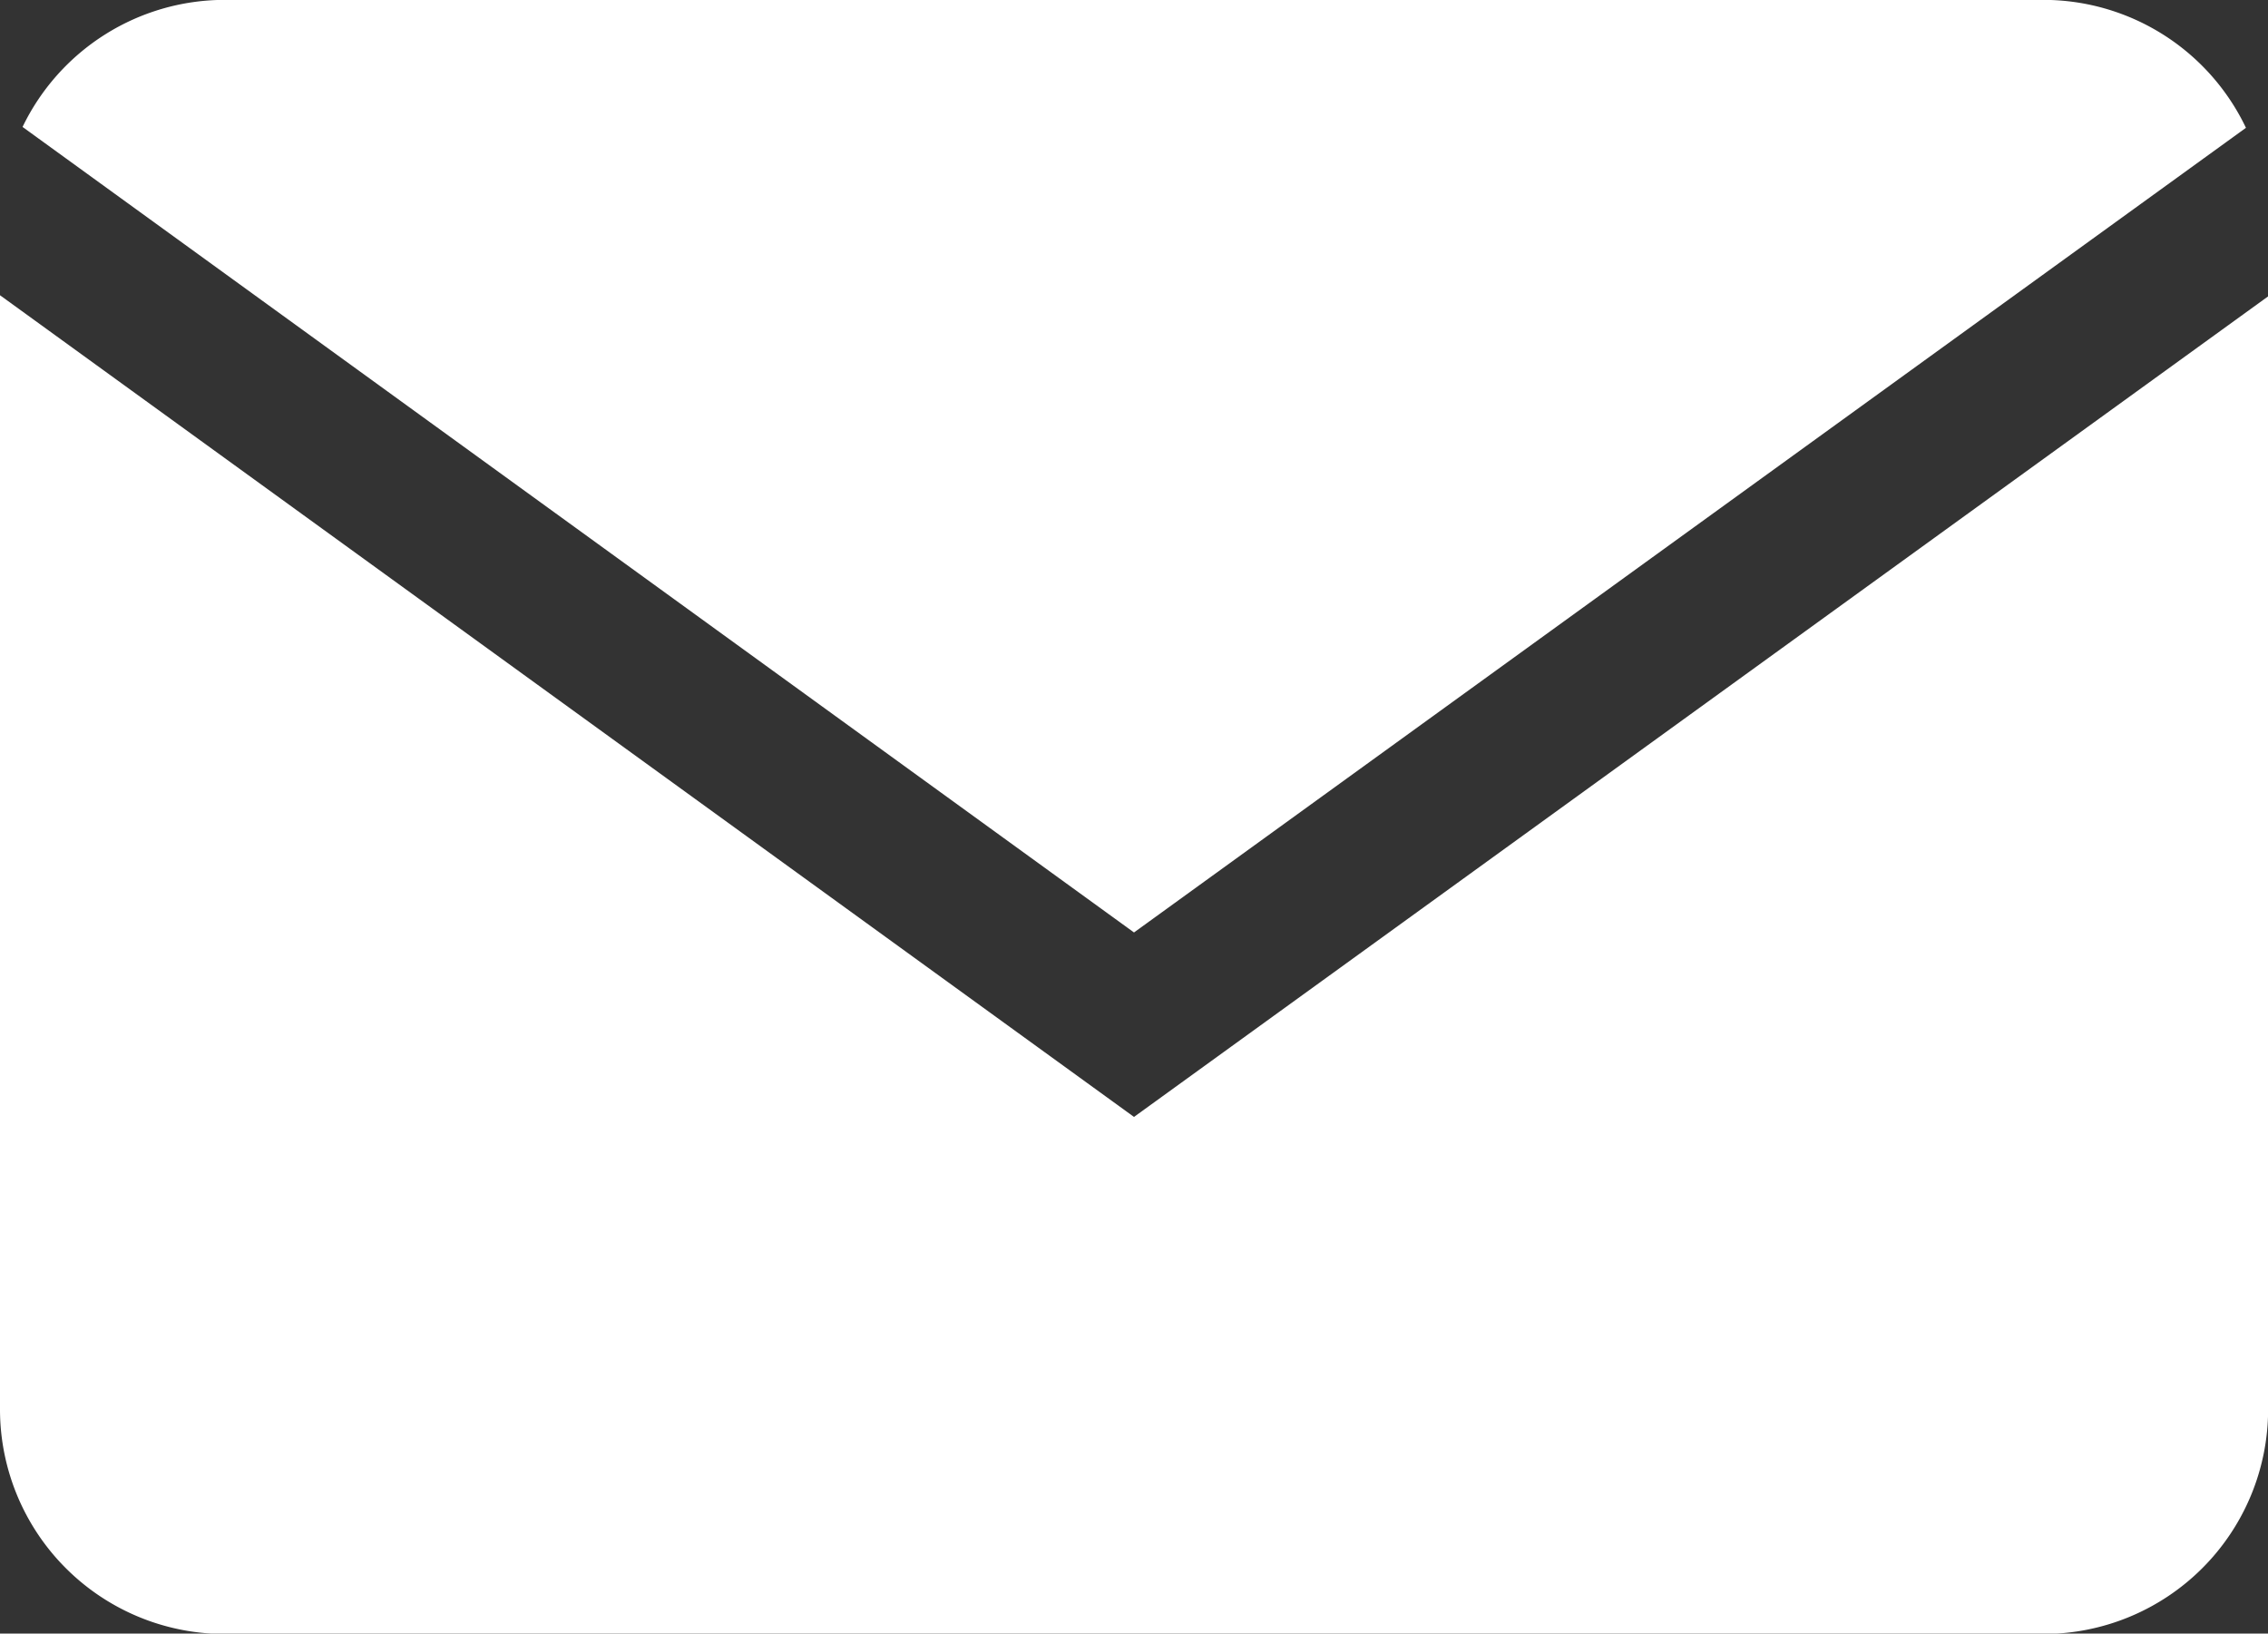 <svg xmlns="http://www.w3.org/2000/svg" width="18.1" height="13.036" viewBox="0 0 18.1 13.036">
  <rect x="0" y="0" width="18.1" height="13.036" fill="#333333" stroke="none"/>
  <g id="グループ_845" data-name="グループ 845" transform="translate(-450.717 -221.727)">
    <path id="パス_78" data-name="パス 78" d="M459.767,240.5l-9.05-6.557v8.895a1.793,1.793,0,0,0,1.788,1.788H467.03a1.793,1.793,0,0,0,1.788-1.788v-8.886Z" transform="translate(0 -9.86)" fill="#fff"/>
    <path id="パス_79" data-name="パス 79" d="M460.519,229.168l8.874-6.421a1.792,1.792,0,0,0-1.612-1.021H453.257a1.792,1.792,0,0,0-1.608,1.014Z" transform="translate(-0.752)" fill="#fff"/>
  </g>
</svg>

